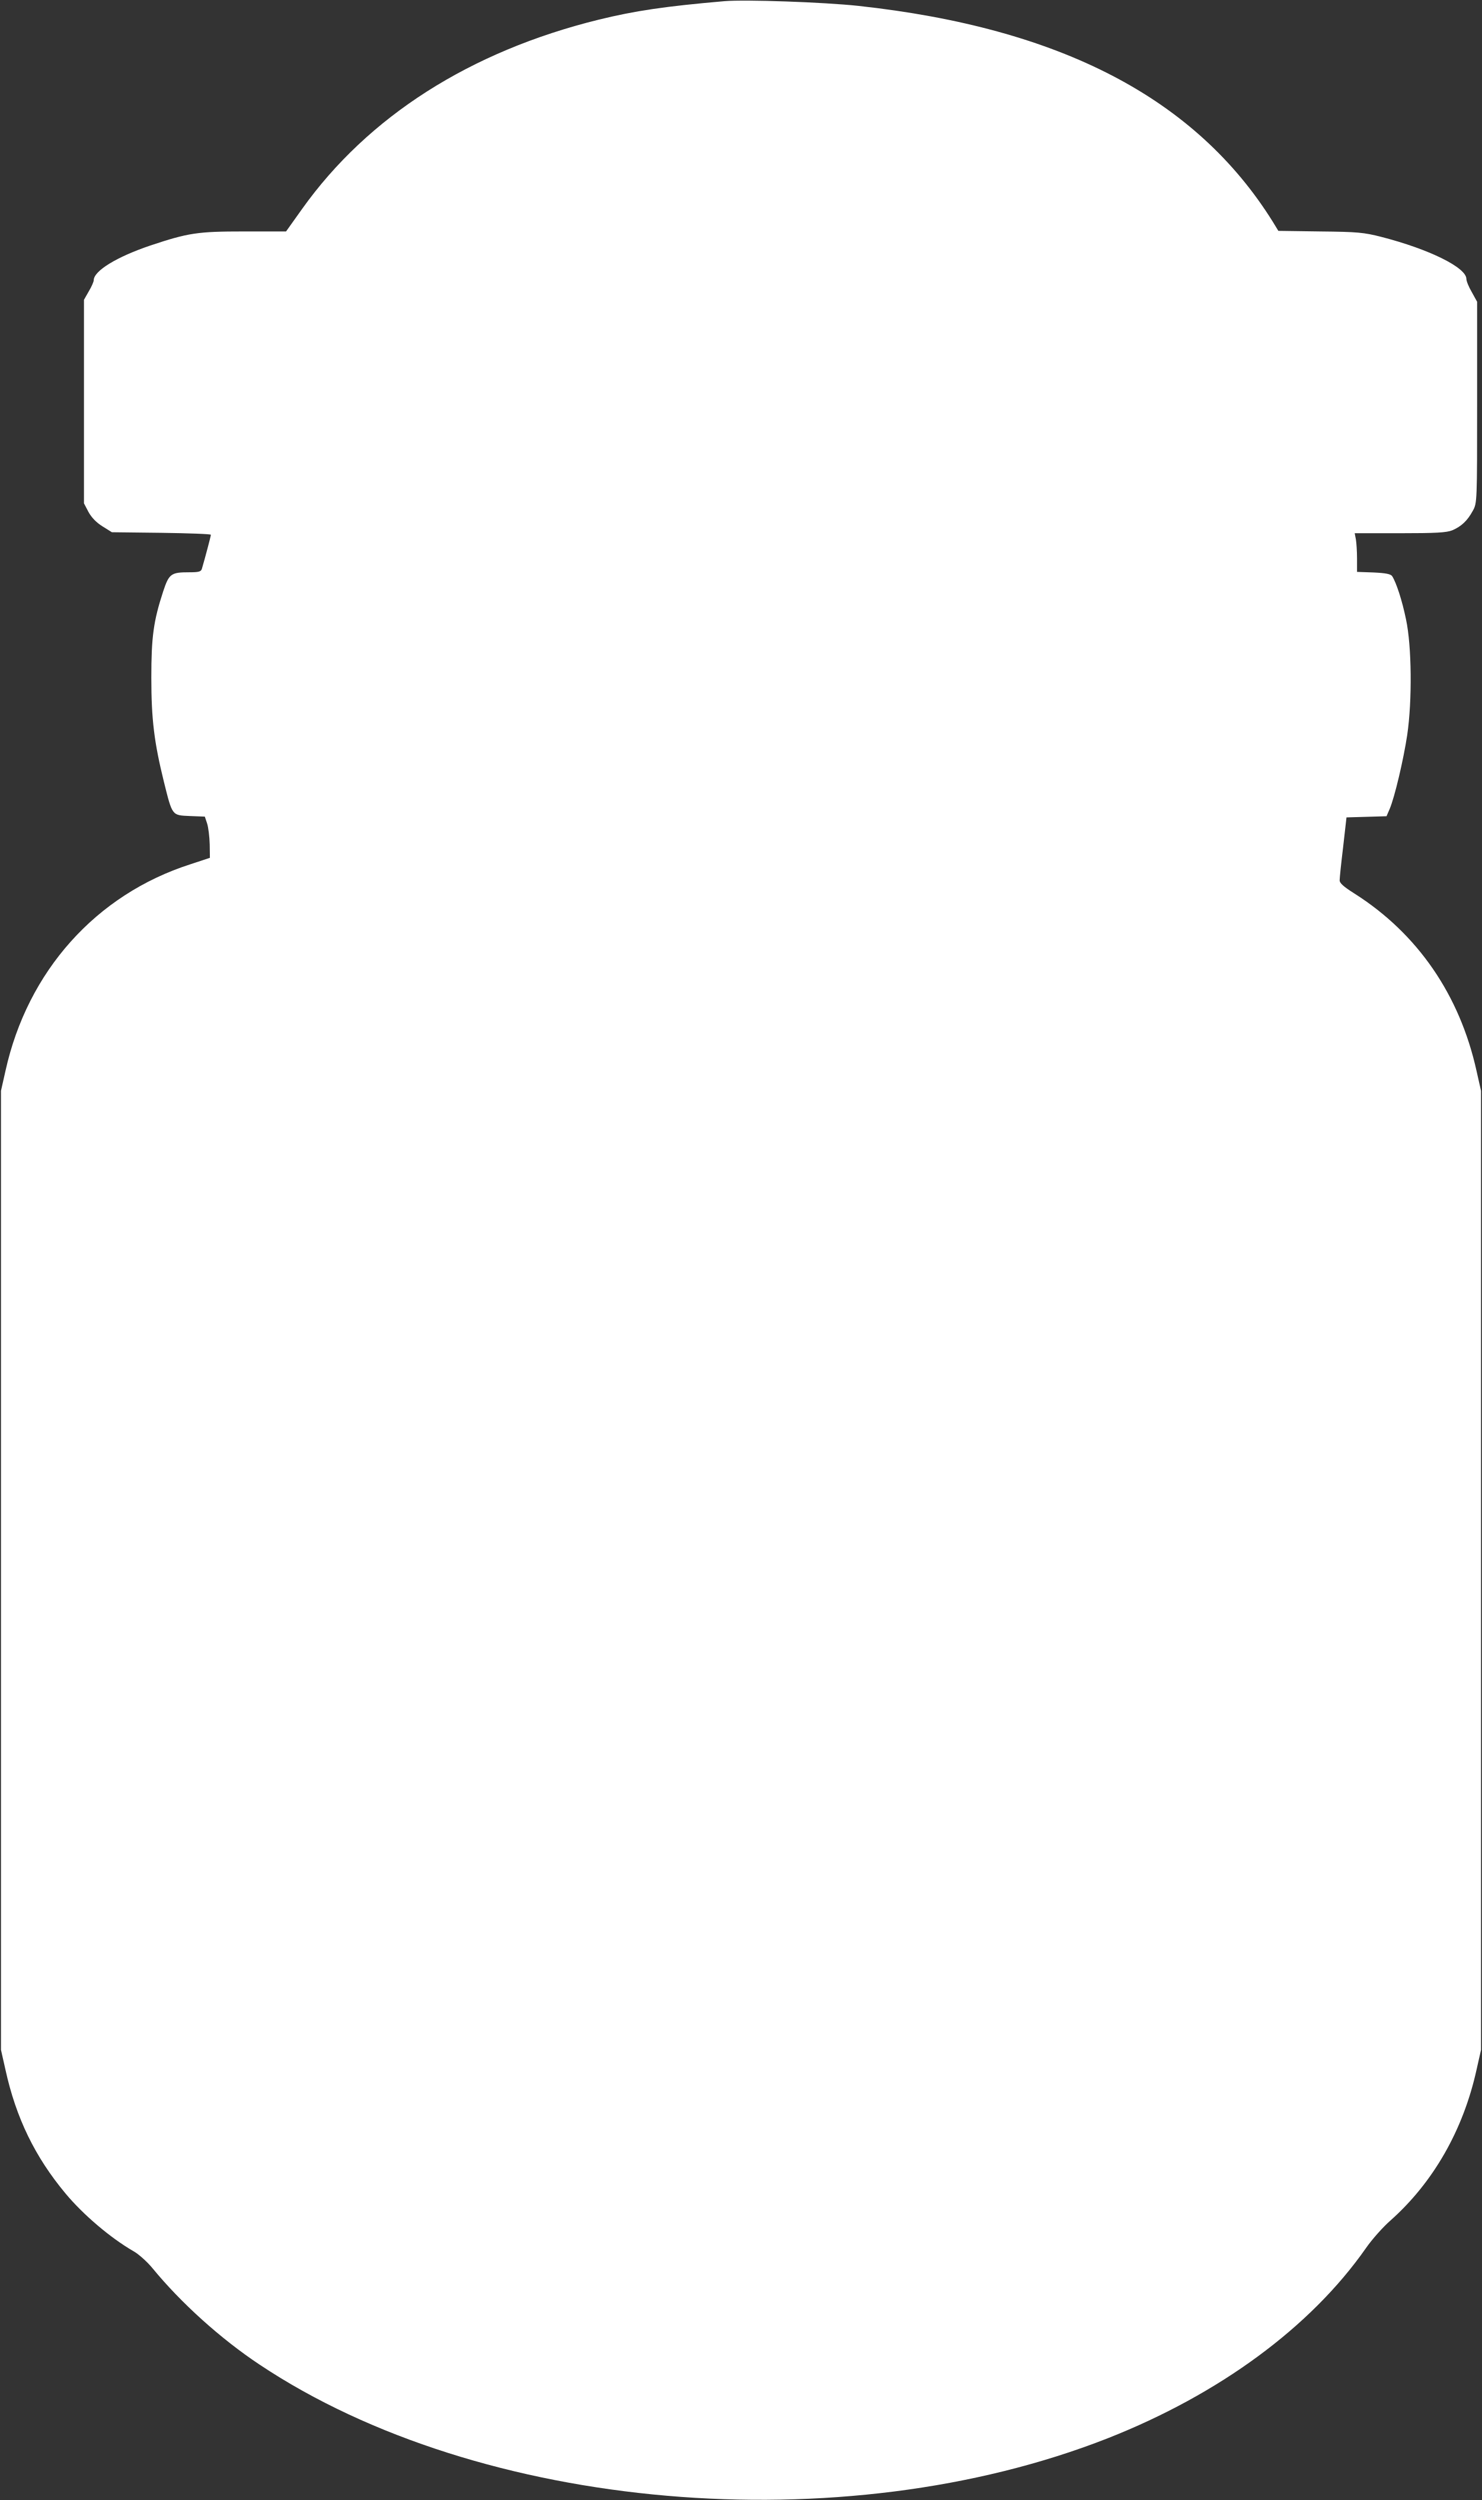 <?xml version="1.0" standalone="no"?>
<!DOCTYPE svg PUBLIC "-//W3C//DTD SVG 20010904//EN"
 "http://www.w3.org/TR/2001/REC-SVG-20010904/DTD/svg10.dtd">
<svg version="1.0" xmlns="http://www.w3.org/2000/svg"
 width="759pt" height="1280pt" viewBox="0 0 759 1280"
 preserveAspectRatio="xMidYMid meet">
<rect x="0" y="0" width="759" height="1280" fill="#333333" stroke="none"/>
<g transform="translate(0,1280) scale(0.1,-0.1)"
fill="#ffffff" stroke="none">
<path d="M3710 12794 c-301 -26 -458 -49 -645 -95 -657 -162 -1180 -495 -1518
-969 l-82 -115 -215 0 c-238 0 -285 -7 -480 -72 -172 -58 -290 -130 -290 -178
0 -7 -11 -33 -25 -56 l-25 -44 0 -521 0 -521 23 -44 c16 -29 40 -54 72 -74
l48 -30 254 -3 c139 -2 253 -6 253 -10 0 -7 -32 -127 -46 -174 -4 -15 -17 -18
-64 -18 -94 0 -104 -7 -134 -97 -50 -153 -61 -233 -61 -443 0 -214 15 -332 64
-531 44 -177 41 -173 133 -177 l77 -3 12 -36 c6 -19 12 -67 13 -106 l1 -69
-100 -33 c-483 -155 -834 -547 -947 -1058 l-23 -102 0 -2455 0 -2455 23 -102
c54 -246 151 -446 308 -634 90 -108 230 -227 346 -294 26 -14 71 -54 99 -88
146 -178 350 -362 549 -494 1129 -752 2982 -912 4345 -376 570 225 1037 568
1320 972 31 45 88 109 127 143 219 195 372 463 440 771 l23 102 0 2455 0 2455
-23 102 c-86 389 -302 703 -625 908 -57 36 -77 54 -76 69 0 12 8 89 18 171
l17 150 103 3 102 3 16 37 c26 61 71 253 90 379 26 177 23 456 -6 591 -20 98
-50 189 -71 222 -7 11 -33 16 -95 19 l-85 3 0 68 c0 37 -3 82 -6 99 l-6 31
231 0 c186 0 239 3 269 15 47 20 78 50 105 100 22 39 22 47 22 555 l0 515 -27
49 c-16 27 -28 57 -28 68 0 58 -190 152 -435 215 -90 23 -122 26 -314 28
l-214 3 -28 46 c-394 632 -1086 993 -2124 1106 -178 19 -578 33 -685 24z"/>
</g>
</svg>
